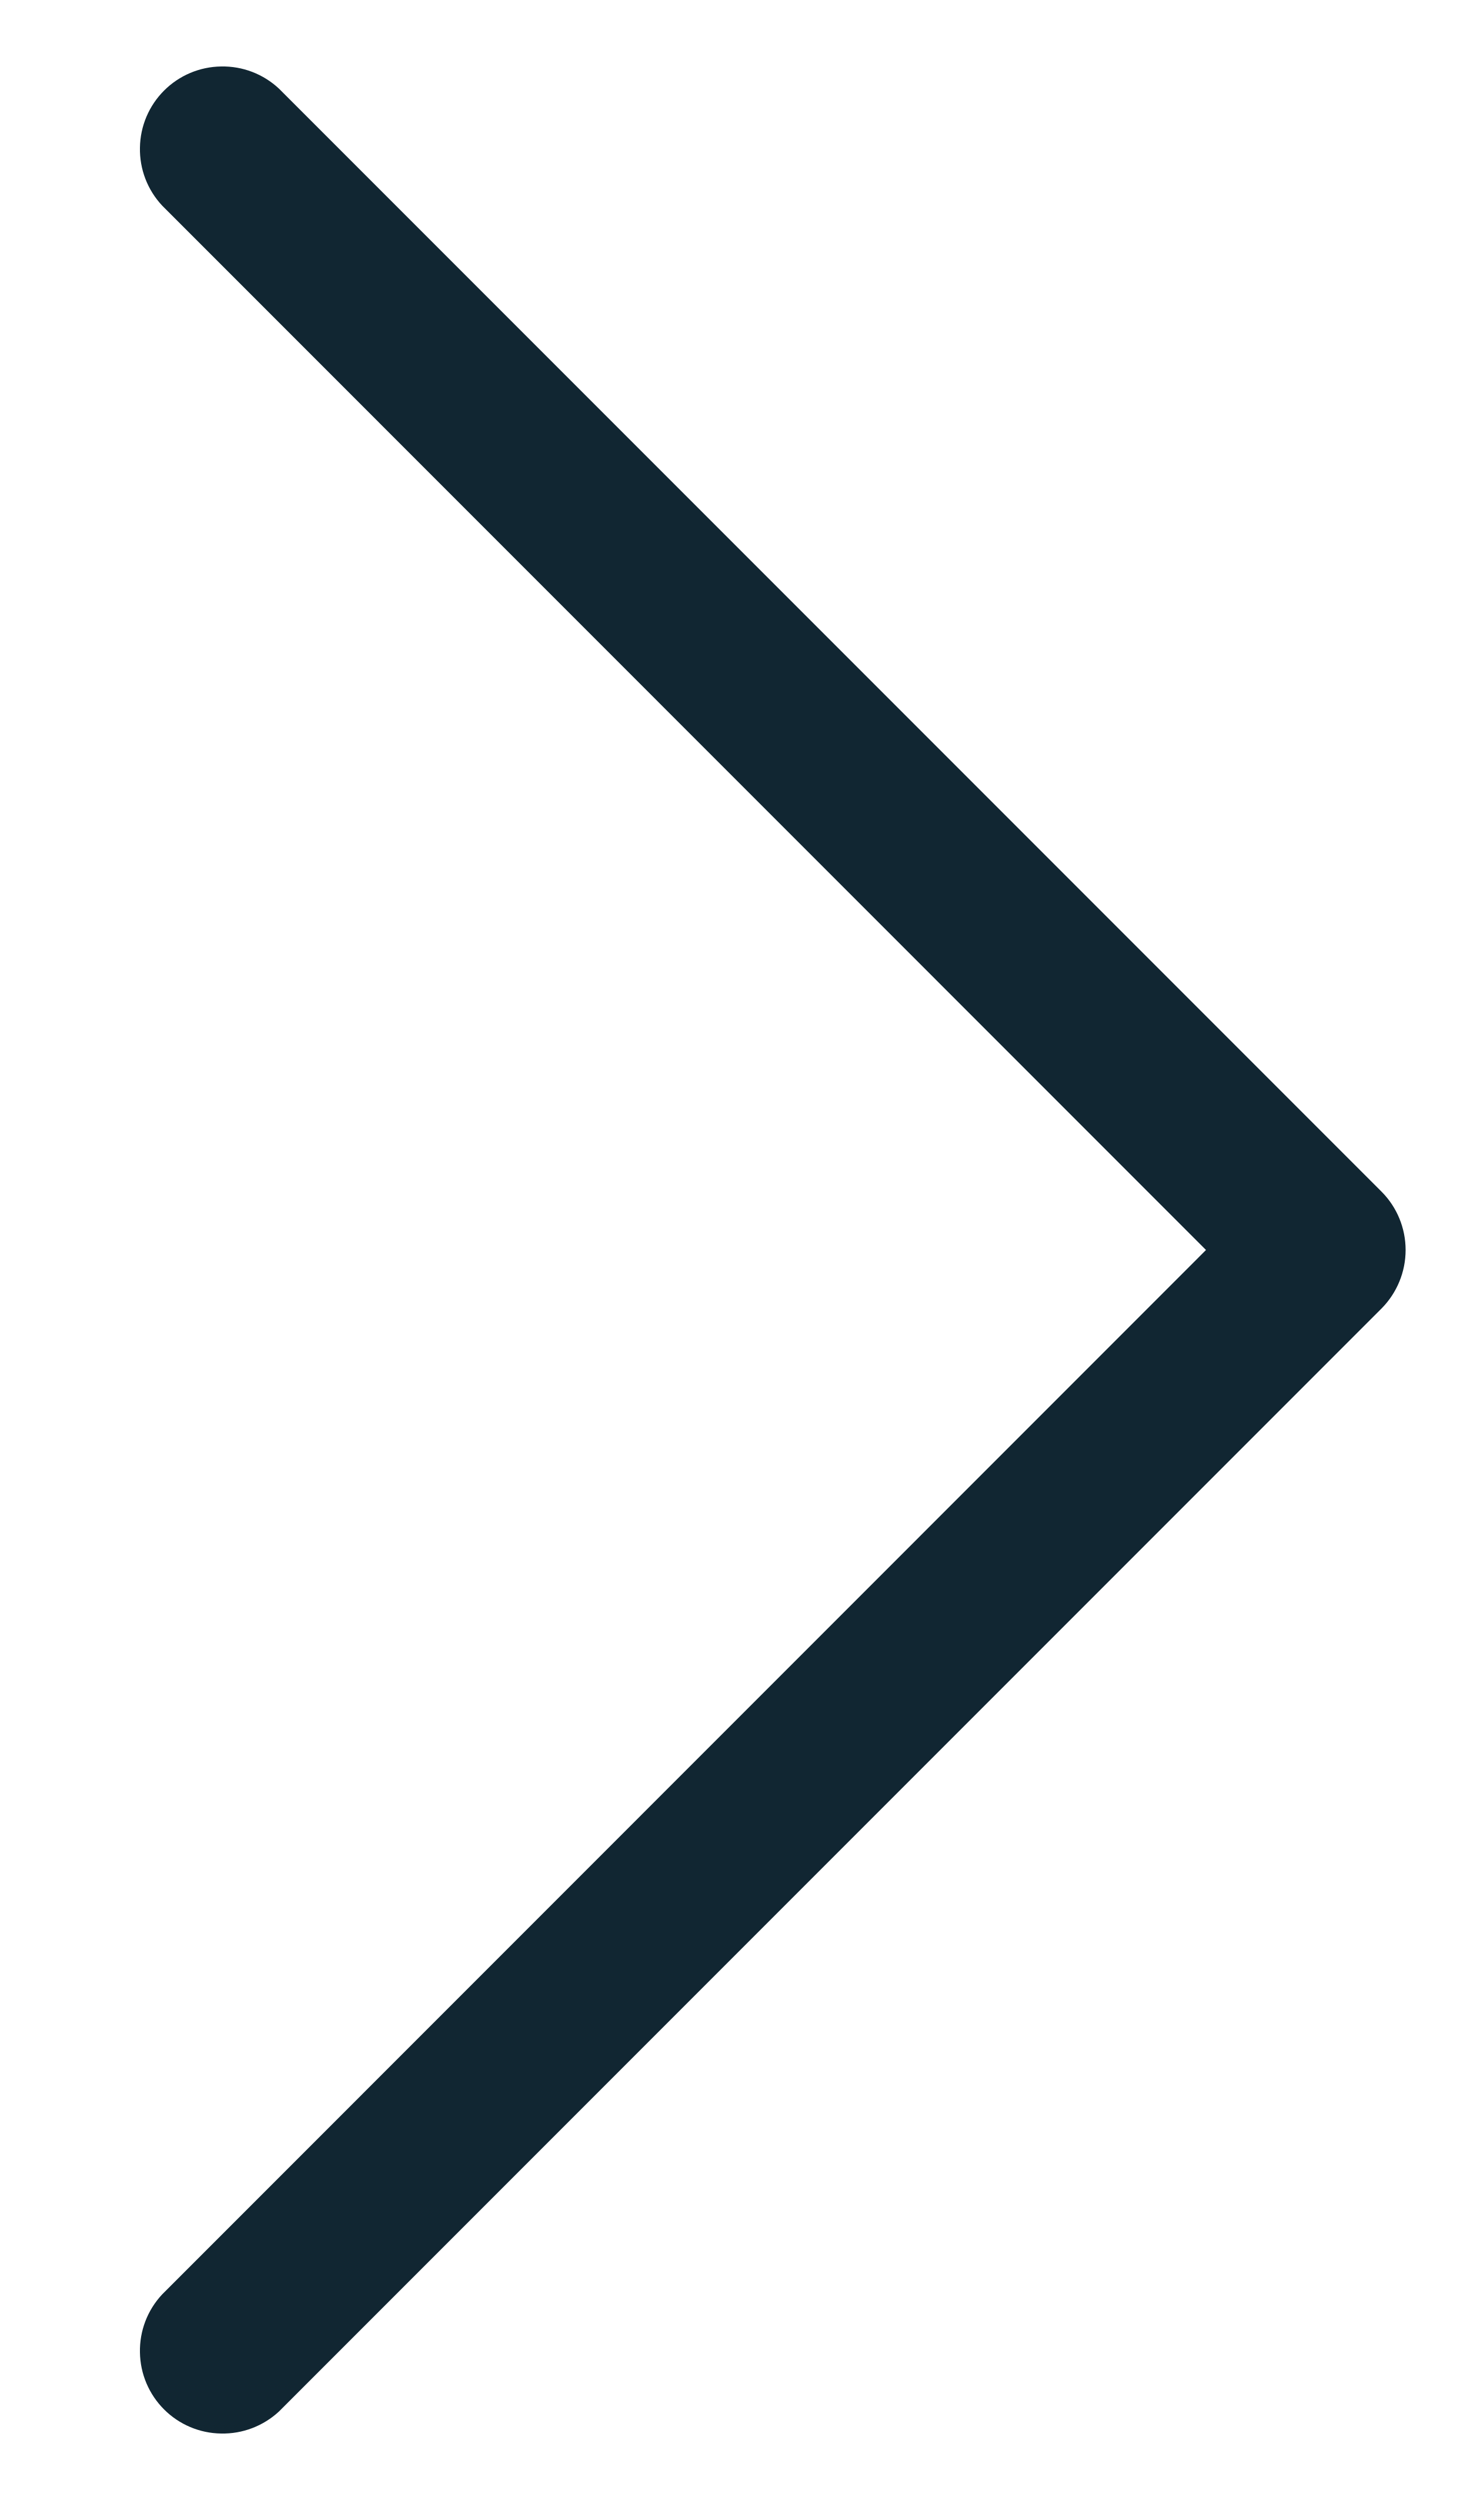 <svg width="10" height="17" viewBox="0 0 10 17" fill="none" xmlns="http://www.w3.org/2000/svg">
<path d="M9.398 8.898L1.898 16.398C1.791 16.497 1.65 16.551 1.504 16.548C1.358 16.546 1.219 16.487 1.116 16.384C1.013 16.281 0.954 16.142 0.952 15.996C0.949 15.85 1.003 15.709 1.103 15.602L8.204 8.5L1.103 1.398C1.003 1.291 0.949 1.15 0.952 1.004C0.954 0.858 1.013 0.719 1.116 0.616C1.219 0.513 1.358 0.454 1.504 0.452C1.65 0.449 1.791 0.503 1.898 0.603L9.398 8.103C9.503 8.208 9.562 8.351 9.562 8.5C9.562 8.649 9.503 8.792 9.398 8.898Z" fill="#112632"/>
</svg>
